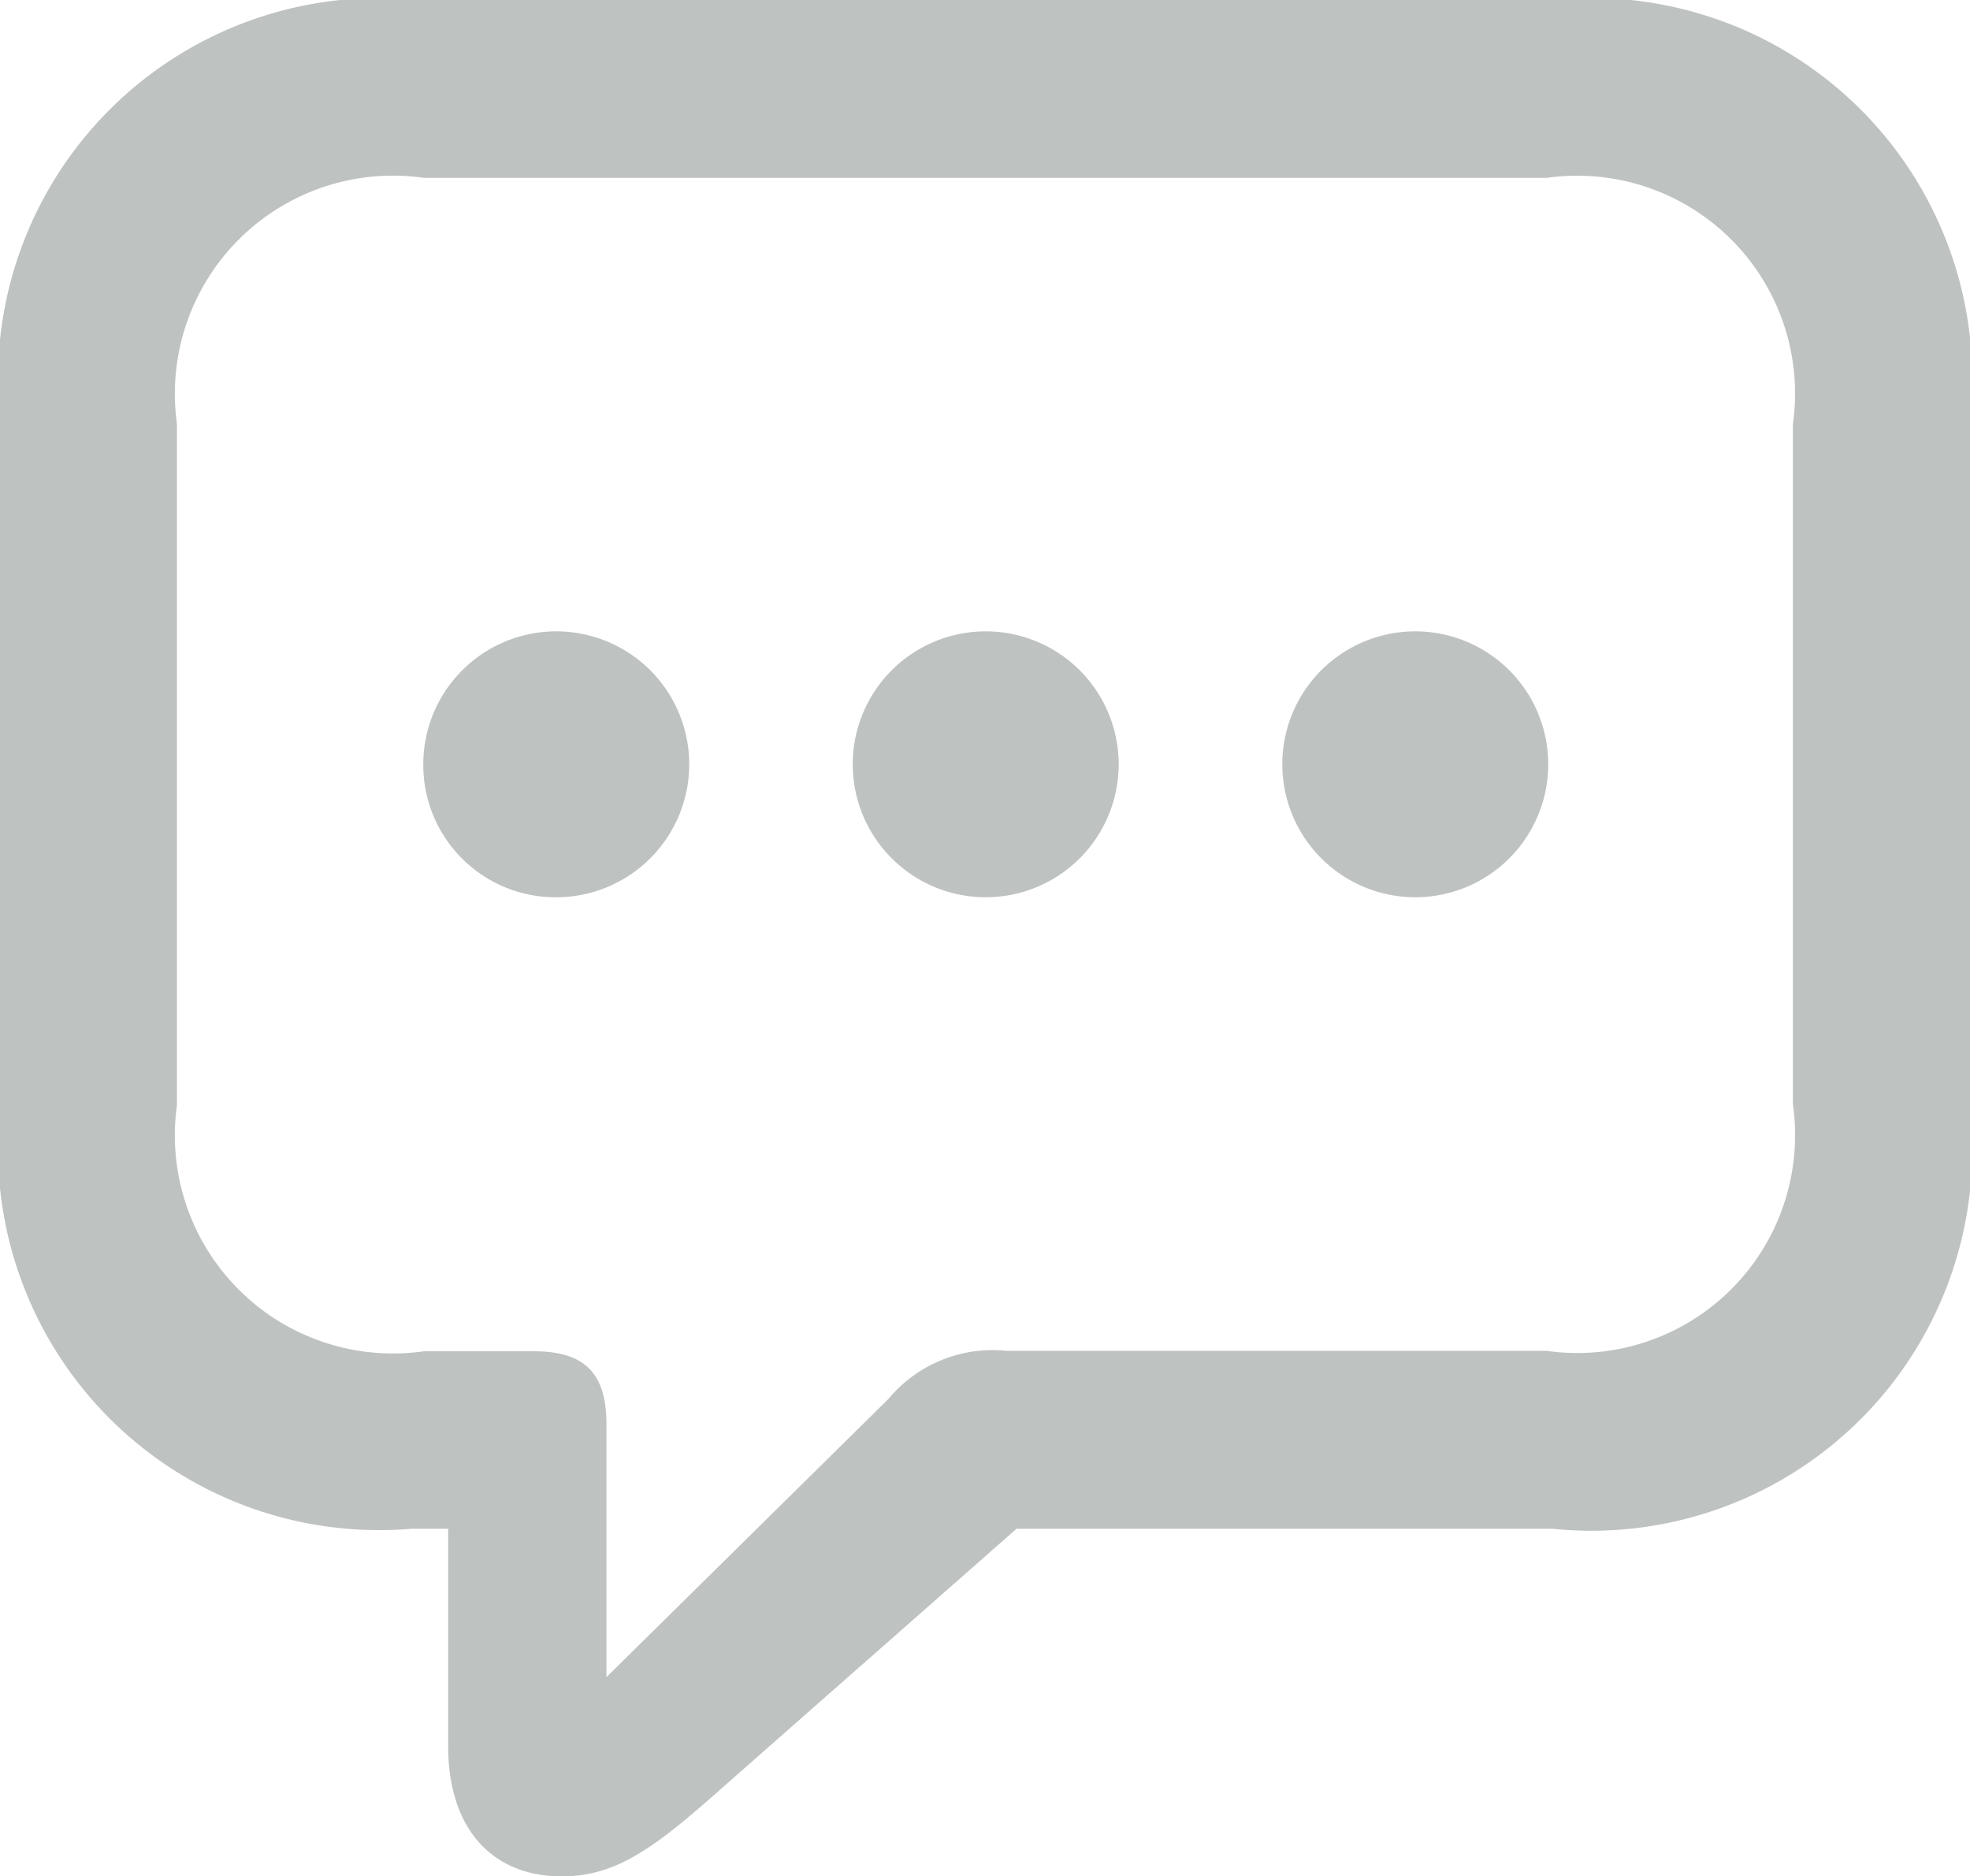 <svg xmlns="http://www.w3.org/2000/svg" width="19.468" height="18.545" viewBox="0 0 19.468 18.545">
  <path id="ellipsis.bubble" d="M9.816,23.463c.5,0,.87-.246,1.477-.782l3.015-2.654H19.6a3.764,3.764,0,0,0,4.131-4.14V9.058A3.764,3.764,0,0,0,19.6,4.918H8.393a3.768,3.768,0,0,0-4.131,4.14v6.829a3.767,3.767,0,0,0,4.069,4.14h.36V22.18C8.691,22.962,9.1,23.463,9.816,23.463Zm.439-1.969v-2.5c0-.519-.229-.721-.721-.721H8.454a2.156,2.156,0,0,1-2.443-2.435V9.11A2.156,2.156,0,0,1,8.454,6.676H19.546A2.153,2.153,0,0,1,21.98,9.11v6.724a2.153,2.153,0,0,1-2.435,2.435H14.211a1.338,1.338,0,0,0-1.169.475Zm-.492-7.708a1.314,1.314,0,1,0-1.318-1.318A1.307,1.307,0,0,0,9.764,13.786Zm4.236,0a1.314,1.314,0,1,0-1.31-1.318A1.315,1.315,0,0,0,14,13.786Zm4.245,0a1.314,1.314,0,1,0-1.31-1.318A1.315,1.315,0,0,0,18.245,13.786Z" transform="translate(-4.262 -4.918)" fill="#bec2c0"/>
</svg>
